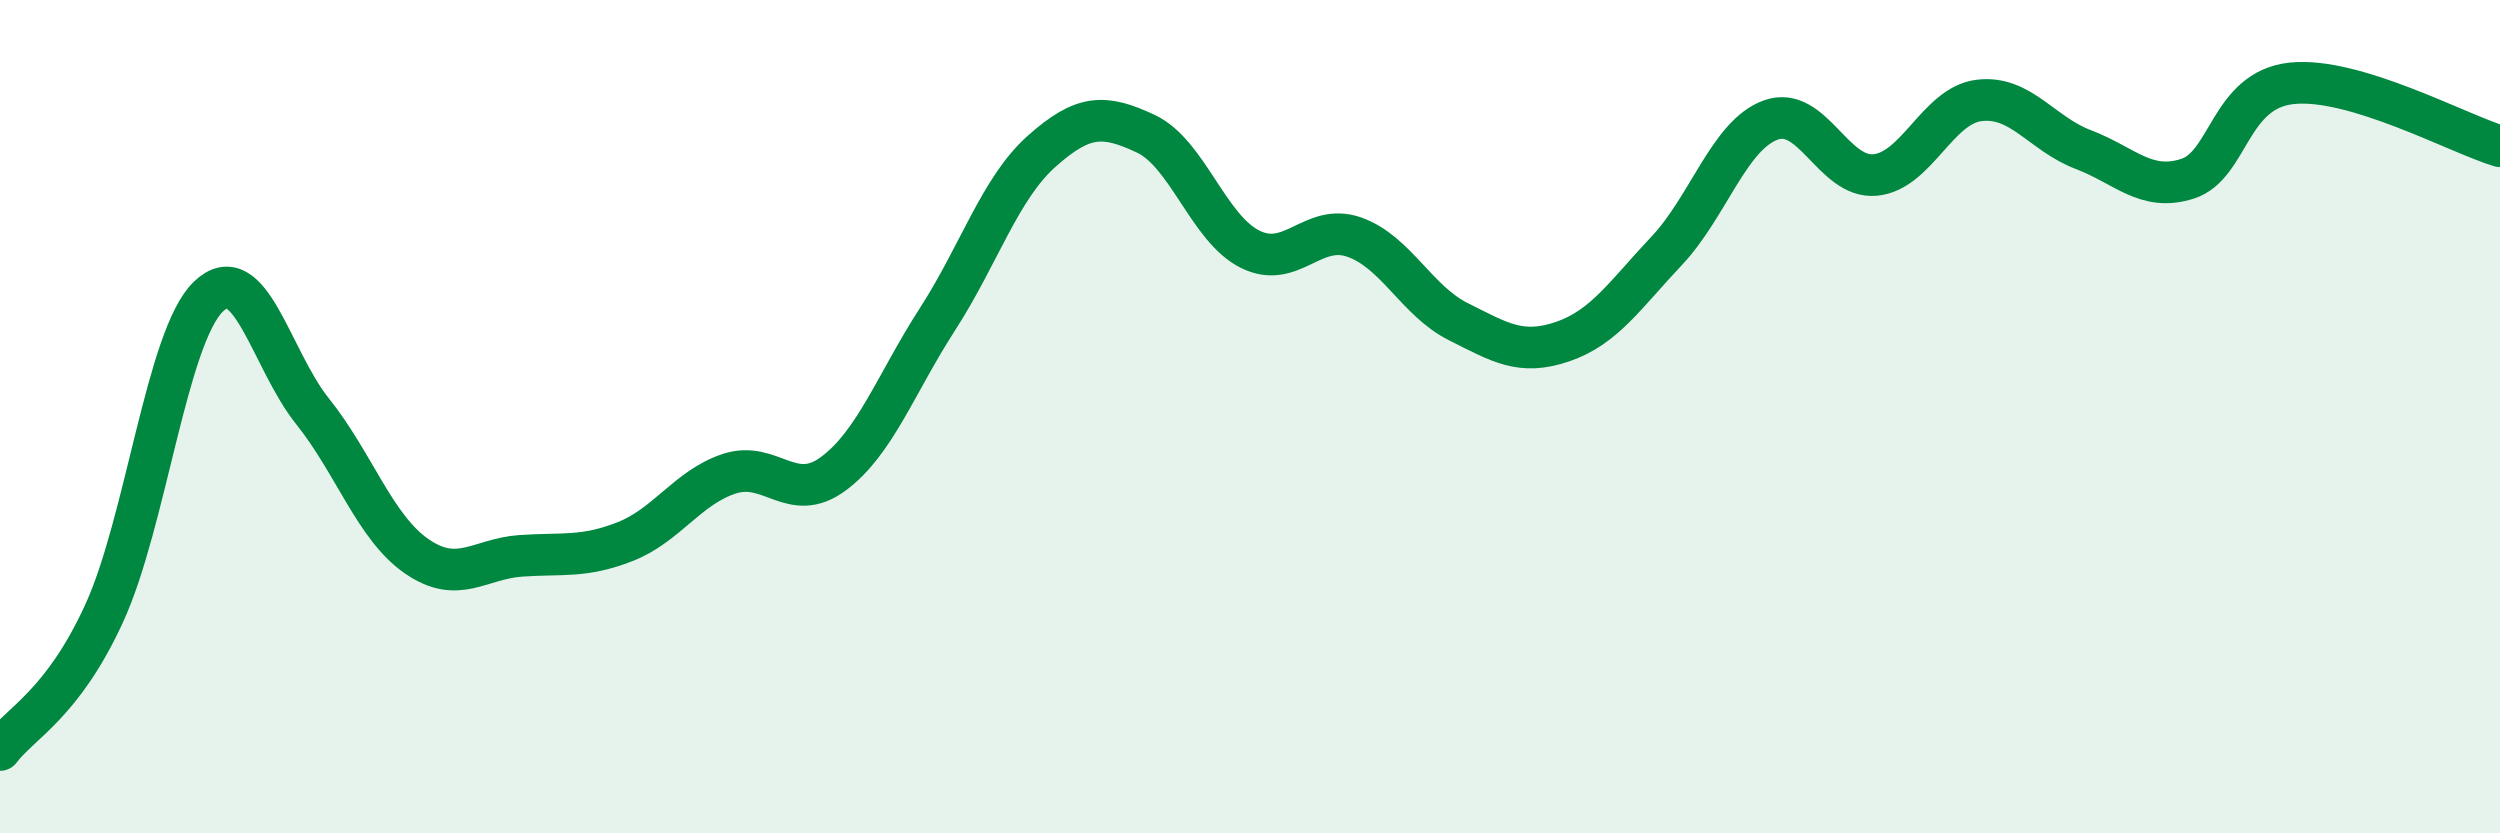
    <svg width="60" height="20" viewBox="0 0 60 20" xmlns="http://www.w3.org/2000/svg">
      <path
        d="M 0,18 C 0.5,17.34 1.5,16.9 2.5,14.72 C 3.5,12.54 4,8.09 5,7.12 C 6,6.15 6.5,8.62 7.5,9.87 C 8.5,11.12 9,12.66 10,13.35 C 11,14.04 11.5,13.41 12.5,13.34 C 13.5,13.27 14,13.39 15,13 C 16,12.61 16.5,11.7 17.5,11.37 C 18.5,11.04 19,12.11 20,11.37 C 21,10.63 21.5,9.21 22.5,7.66 C 23.5,6.11 24,4.52 25,3.63 C 26,2.74 26.5,2.74 27.5,3.21 C 28.5,3.68 29,5.48 30,5.98 C 31,6.48 31.5,5.34 32.5,5.69 C 33.5,6.04 34,7.22 35,7.72 C 36,8.22 36.5,8.54 37.5,8.2 C 38.5,7.86 39,7.08 40,6.02 C 41,4.96 41.5,3.24 42.5,2.88 C 43.5,2.52 44,4.29 45,4.2 C 46,4.11 46.5,2.53 47.5,2.41 C 48.5,2.29 49,3.21 50,3.59 C 51,3.97 51.5,4.61 52.5,4.29 C 53.5,3.97 53.5,2.16 55,2 C 56.5,1.84 59,3.21 60,3.51L60 20L0 20Z"
        fill="#008740"
        opacity="0.1"
        stroke-linecap="round"
        stroke-linejoin="round"
      />
      <path
        d="M 0,18 C 0.5,17.34 1.5,16.9 2.5,14.72 C 3.5,12.54 4,8.09 5,7.12 C 6,6.15 6.5,8.62 7.5,9.87 C 8.5,11.12 9,12.66 10,13.35 C 11,14.04 11.5,13.41 12.5,13.34 C 13.5,13.27 14,13.39 15,13 C 16,12.61 16.5,11.7 17.5,11.37 C 18.5,11.04 19,12.11 20,11.37 C 21,10.63 21.5,9.21 22.5,7.66 C 23.5,6.11 24,4.52 25,3.63 C 26,2.74 26.5,2.74 27.5,3.21 C 28.5,3.68 29,5.48 30,5.98 C 31,6.48 31.5,5.34 32.5,5.69 C 33.5,6.04 34,7.22 35,7.72 C 36,8.22 36.5,8.54 37.5,8.2 C 38.5,7.86 39,7.08 40,6.02 C 41,4.96 41.5,3.24 42.5,2.88 C 43.5,2.52 44,4.29 45,4.2 C 46,4.11 46.5,2.53 47.5,2.41 C 48.5,2.29 49,3.21 50,3.59 C 51,3.97 51.5,4.61 52.5,4.29 C 53.5,3.97 53.5,2.16 55,2 C 56.5,1.84 59,3.21 60,3.51"
        stroke="#008740"
        stroke-width="1"
        fill="none"
        stroke-linecap="round"
        stroke-linejoin="round"
      />
    </svg>
  